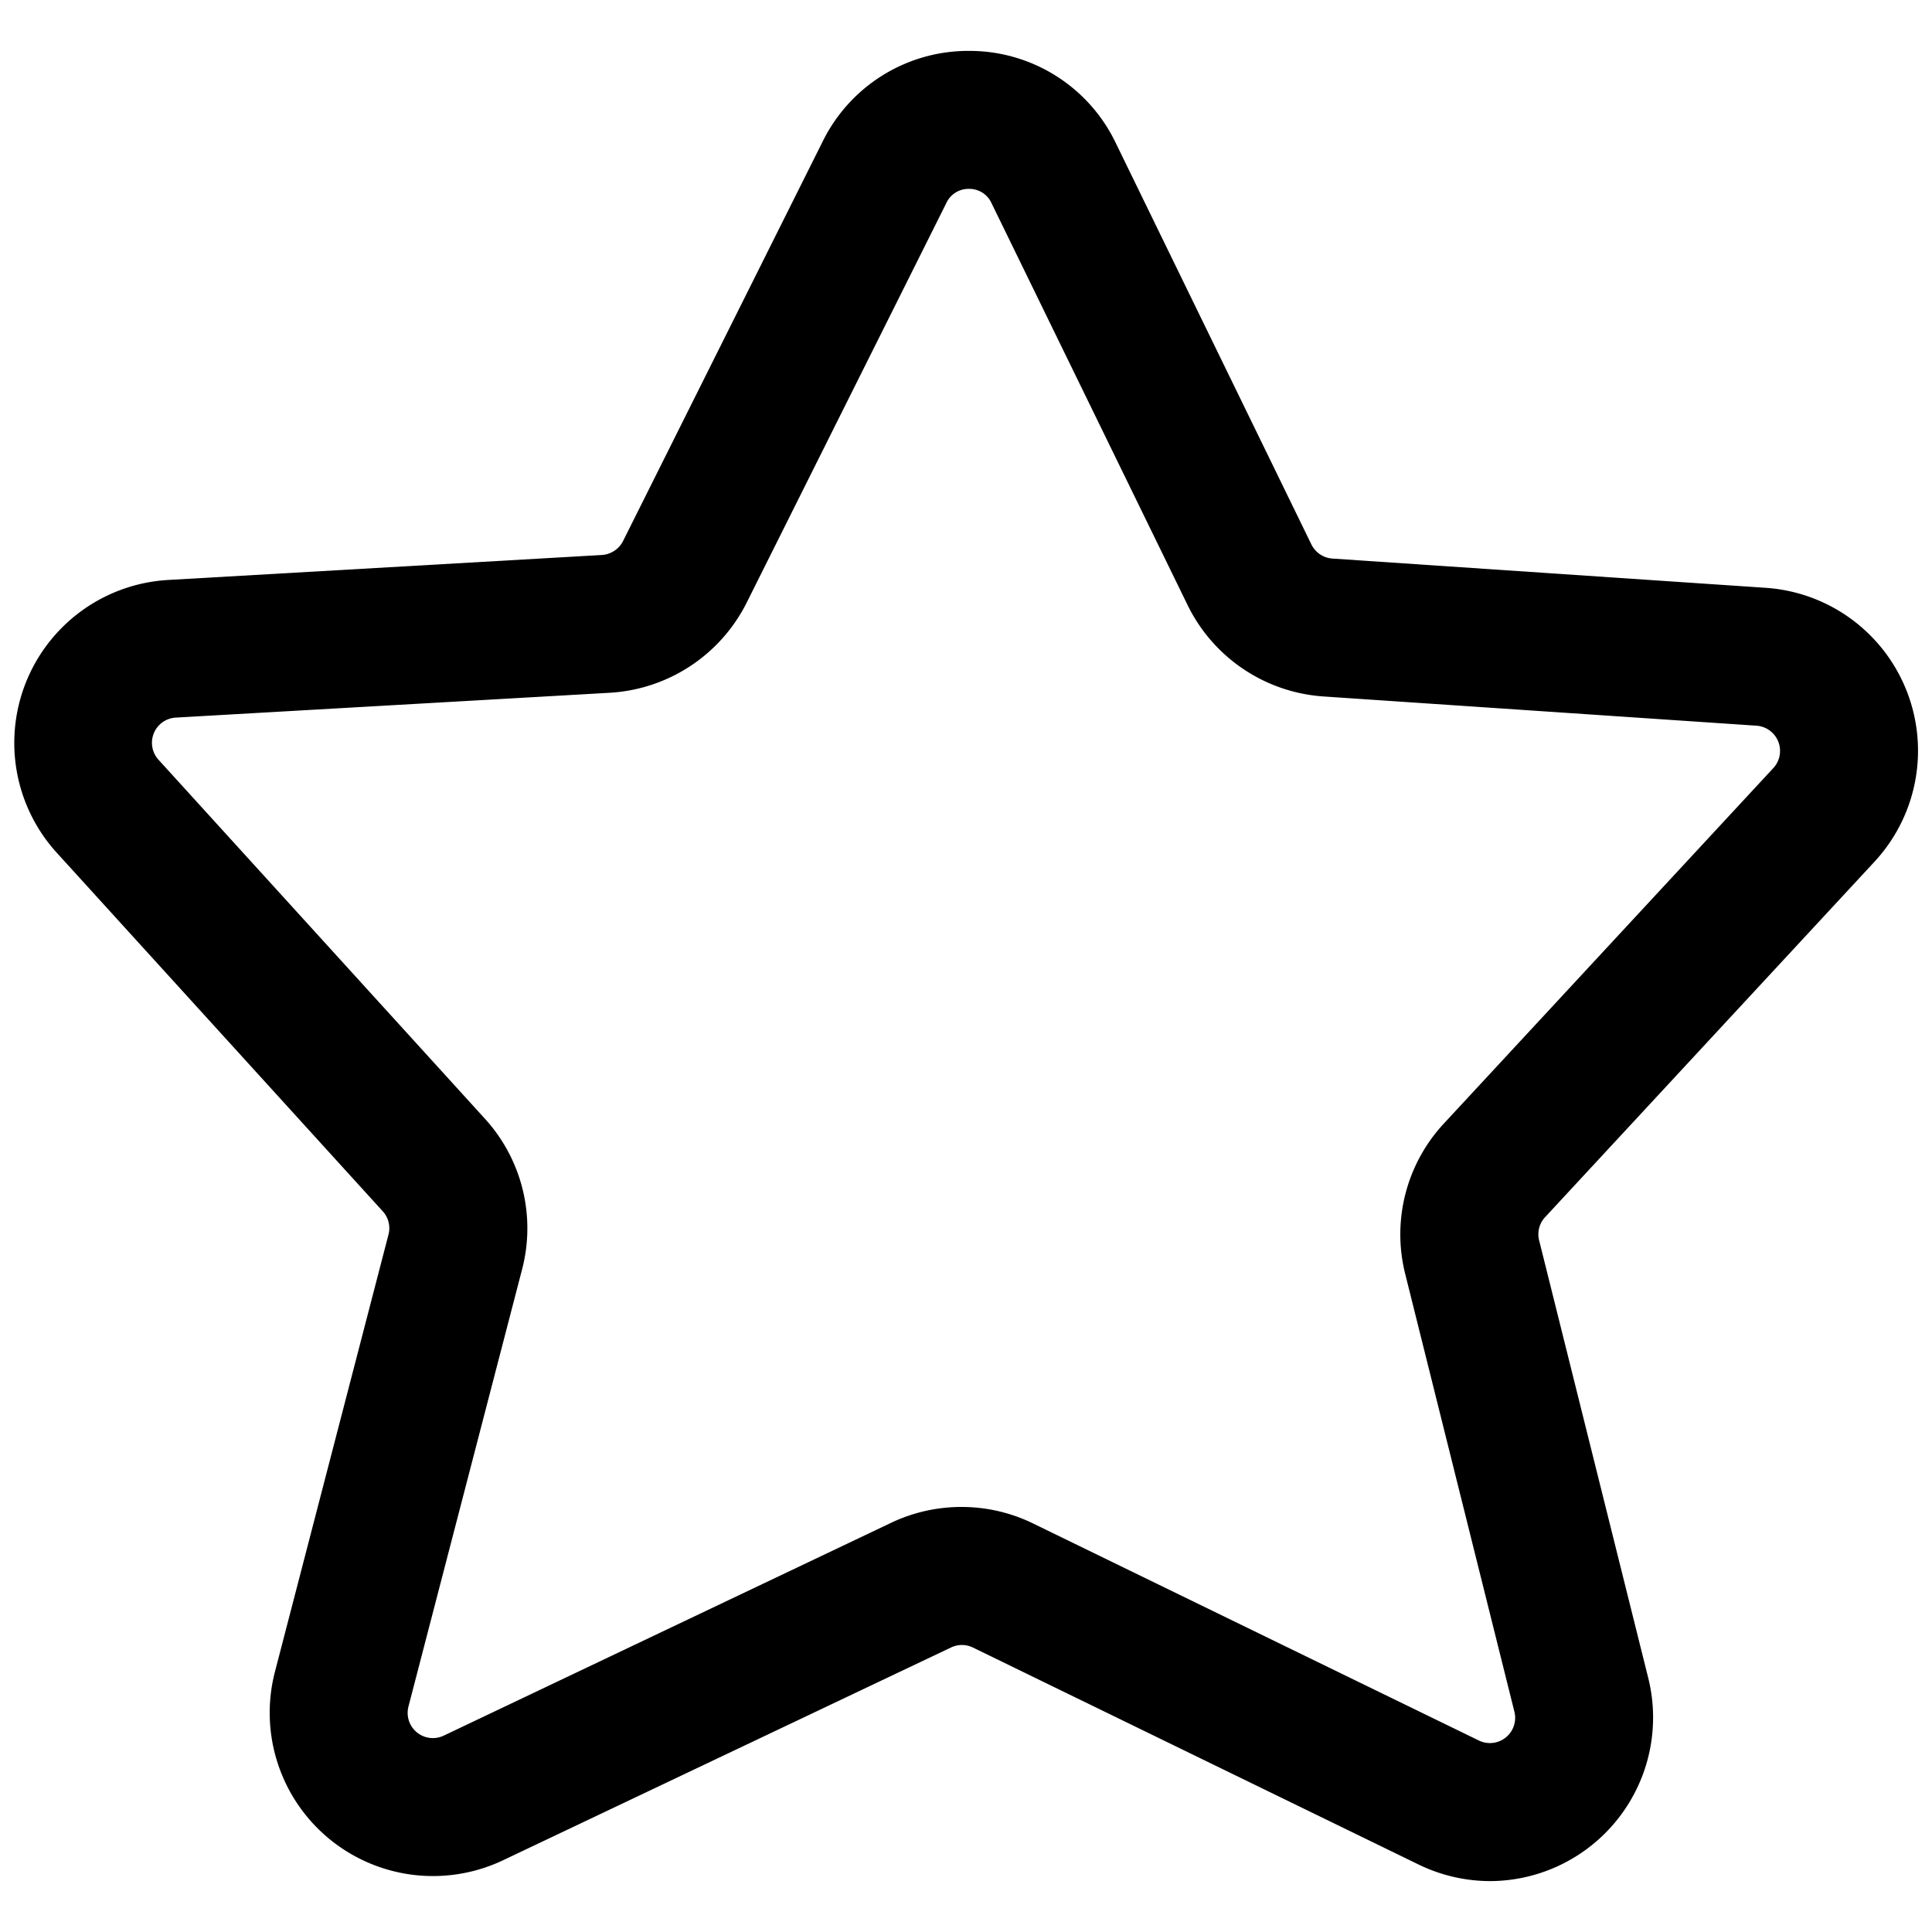 <?xml version="1.0" ?>
<svg fill="#000000" width="800px" height="800px" viewBox="0 0 35 35" data-name="Layer 2" id="aced7aec-53ff-4ca1-8b23-19688fde681b" xmlns="http://www.w3.org/2000/svg"><path d="M27,34.078a2.976,2.976,0,0,1-1.3-.3l-8.074-3.931a.456.456,0,0,0-.4,0L9.114,33.7a2.958,2.958,0,0,1-4.133-3.415l2.056-7.916a.455.455,0,0,0-.1-.422l-5.91-6.5A2.957,2.957,0,0,1,3.04,10.507l7.864-.453a.464.464,0,0,0,.383-.252l3.619-7.244A2.94,2.94,0,0,1,17.551.922h.014A2.937,2.937,0,0,1,20.21,2.584l3.547,7.279a.46.46,0,0,0,.381.256h0l7.852.53a2.958,2.958,0,0,1,1.969,4.961l-5.968,6.44a.453.453,0,0,0-.108.421L29.86,30.4A2.964,2.964,0,0,1,27,34.078ZM17.423,27.3a2.948,2.948,0,0,1,1.294.3l8.074,3.931a.457.457,0,0,0,.644-.521l-1.978-7.93a2.948,2.948,0,0,1,.7-2.726l5.968-6.439a.458.458,0,0,0-.3-.768l-7.85-.53a2.964,2.964,0,0,1-2.46-1.654L17.962,3.68a.439.439,0,0,0-.408-.258h0a.44.44,0,0,0-.409.254l-3.619,7.243a2.967,2.967,0,0,1-2.476,1.631L3.184,13a.457.457,0,0,0-.312.764l5.91,6.5A2.946,2.946,0,0,1,9.457,23L7.4,30.914a.457.457,0,0,0,.64.528l8.11-3.858A2.956,2.956,0,0,1,17.423,27.3Z"/></svg>